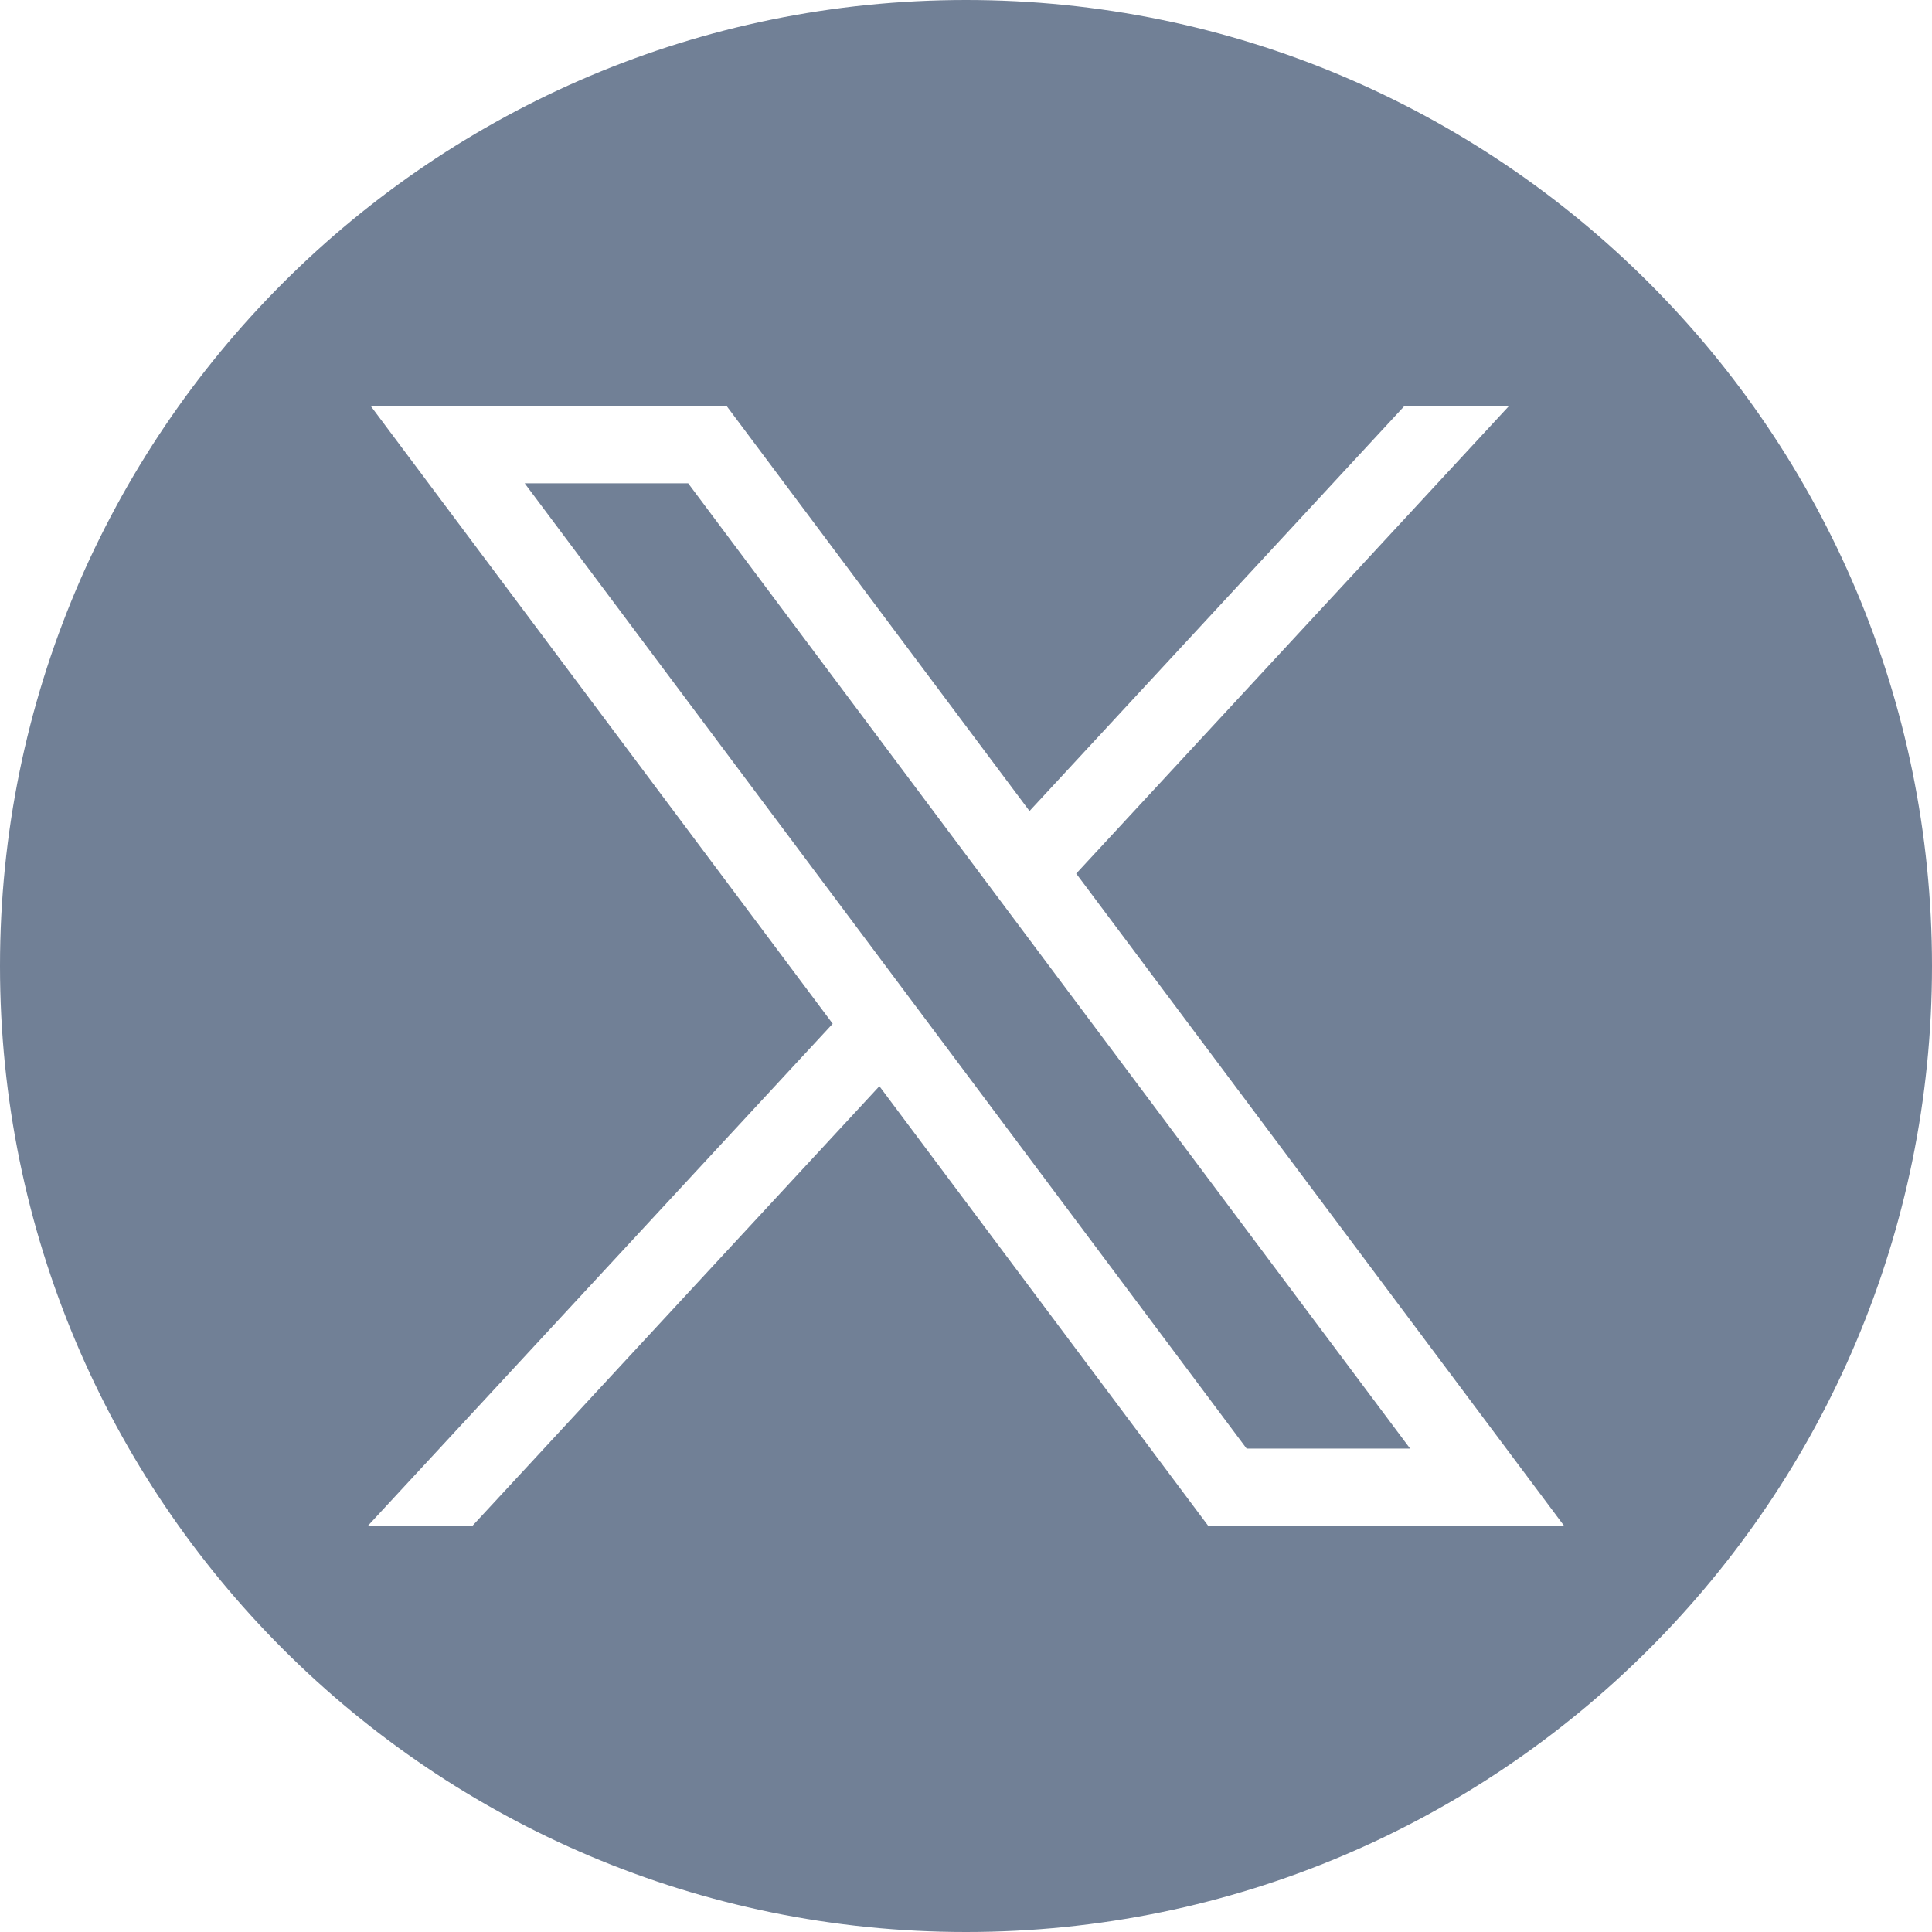 <svg width="24" height="24" viewBox="0 0 24 24" fill="none" xmlns="http://www.w3.org/2000/svg">
<g clip-path="url(#clip0_574_479)">
<path fill-rule="evenodd" clip-rule="evenodd" d="M24 12C24 18.627 18.627 24 12 24C5.373 24 0 18.627 0 12C0 5.373 5.373 0 12 0C18.627 0 24 5.373 24 12ZM10.344 12.717L4.608 5.047H9.029L12.789 10.075L17.443 5.047H18.742L13.369 10.852L19.428 18.952H15.007L10.924 13.493L5.871 18.952H4.572L10.344 12.717ZM8.549 6.004H6.518L15.486 17.995H17.517L8.549 6.004Z" fill="#718096"/>
</g>
<defs>
<clipPath id="clip0_574_479">
<rect width="24" height="24" fill="white"/>
</clipPath>
</defs>
</svg>
